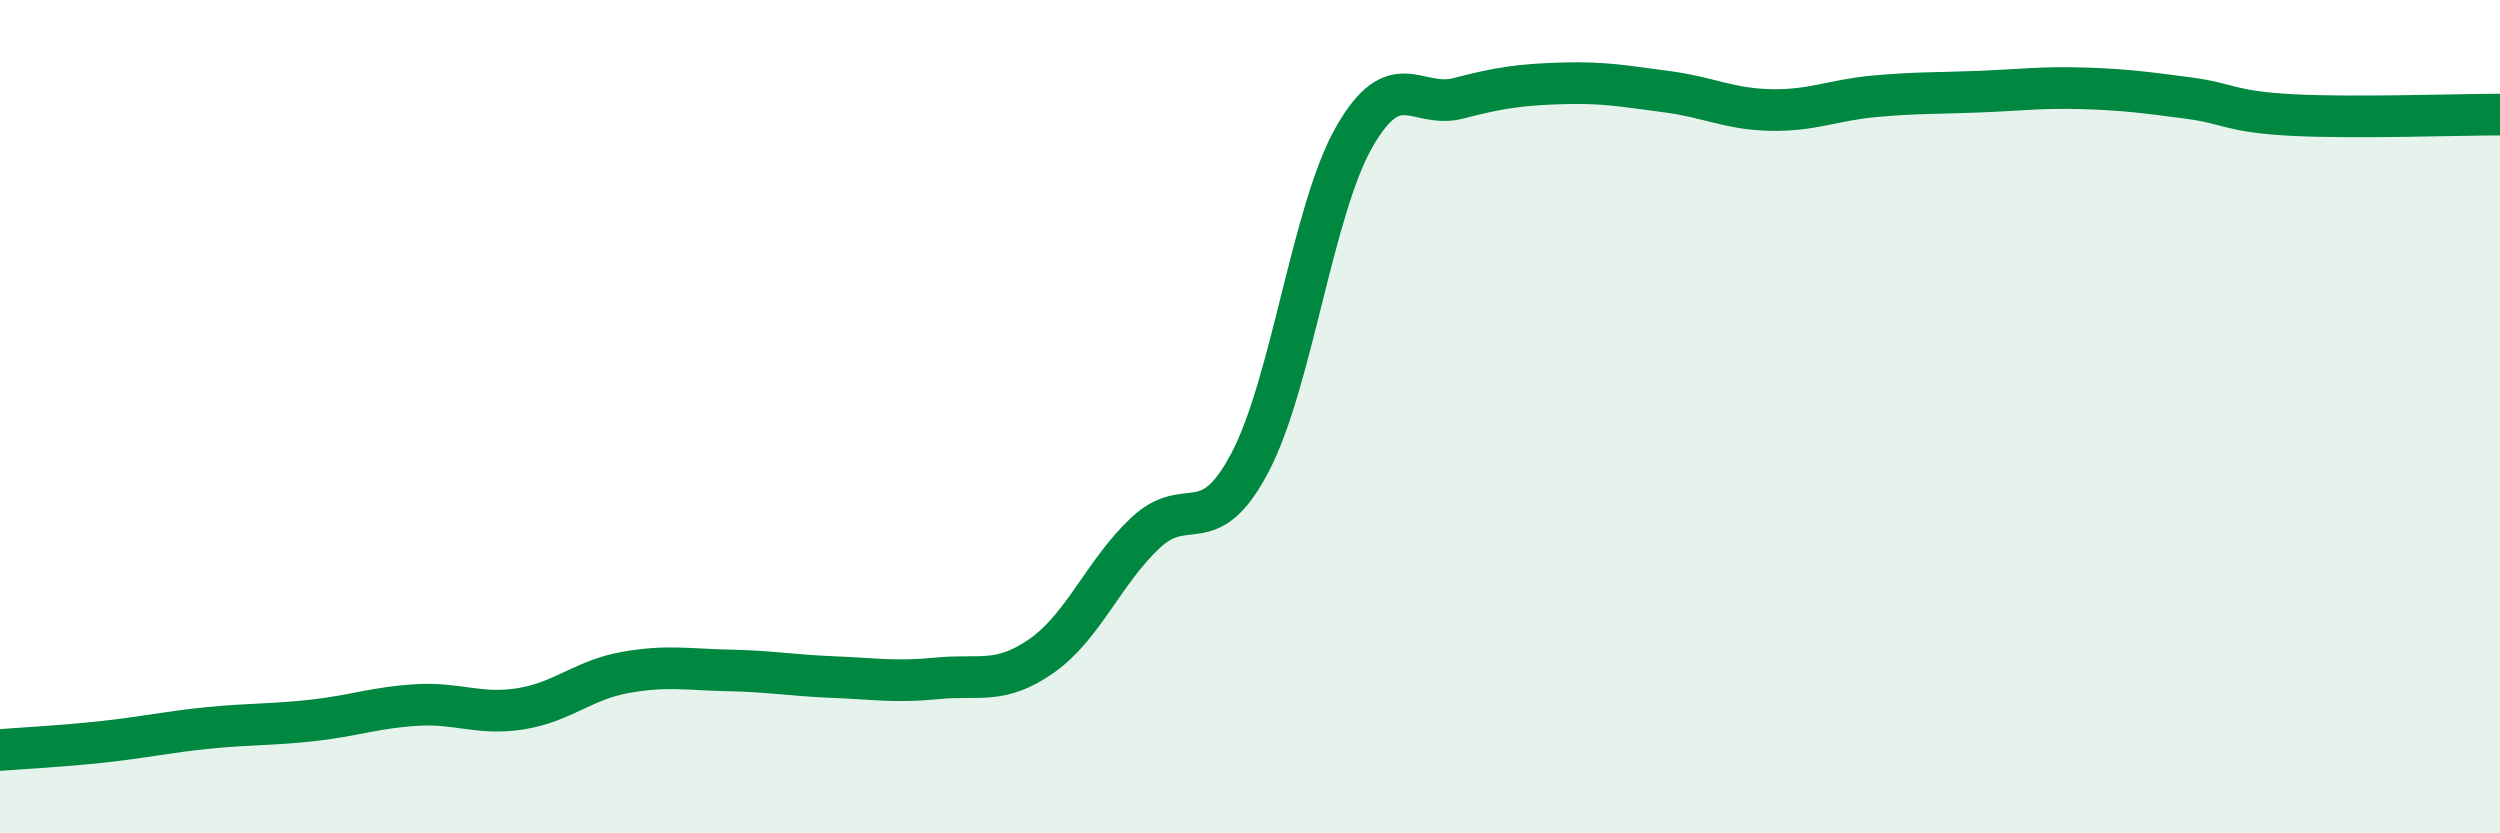 
    <svg width="60" height="20" viewBox="0 0 60 20" xmlns="http://www.w3.org/2000/svg">
      <path
        d="M 0,18 C 0.5,17.96 1.5,17.91 2.5,17.8 C 3.5,17.69 4,17.57 5,17.47 C 6,17.37 6.5,17.4 7.5,17.29 C 8.5,17.18 9,16.98 10,16.92 C 11,16.86 11.5,17.17 12.5,17.01 C 13.5,16.85 14,16.32 15,16.14 C 16,15.96 16.5,16.07 17.5,16.09 C 18.5,16.11 19,16.21 20,16.25 C 21,16.29 21.5,16.38 22.5,16.28 C 23.5,16.18 24,16.44 25,15.74 C 26,15.04 26.5,13.71 27.5,12.78 C 28.5,11.85 29,13 30,11.1 C 31,9.2 31.5,5.04 32.5,3.29 C 33.5,1.54 34,2.62 35,2.36 C 36,2.1 36.5,2.03 37.5,2 C 38.5,1.97 39,2.07 40,2.2 C 41,2.33 41.5,2.62 42.5,2.64 C 43.5,2.66 44,2.4 45,2.31 C 46,2.22 46.5,2.24 47.5,2.2 C 48.5,2.16 49,2.09 50,2.12 C 51,2.15 51.5,2.22 52.5,2.35 C 53.5,2.48 53.5,2.68 55,2.76 C 56.5,2.84 59,2.75 60,2.75L60 20L0 20Z"
        fill="#008740"
        opacity="0.1"
        stroke-linecap="round"
        stroke-linejoin="round"
      />
      <path
        d="M 0,18 C 0.5,17.96 1.5,17.91 2.5,17.8 C 3.5,17.69 4,17.57 5,17.47 C 6,17.37 6.5,17.4 7.5,17.29 C 8.5,17.18 9,16.98 10,16.92 C 11,16.86 11.5,17.17 12.5,17.01 C 13.5,16.85 14,16.32 15,16.14 C 16,15.96 16.5,16.07 17.5,16.09 C 18.5,16.11 19,16.21 20,16.25 C 21,16.29 21.5,16.38 22.5,16.28 C 23.5,16.18 24,16.44 25,15.74 C 26,15.04 26.5,13.71 27.5,12.78 C 28.5,11.85 29,13 30,11.1 C 31,9.2 31.5,5.04 32.5,3.29 C 33.5,1.54 34,2.62 35,2.36 C 36,2.1 36.5,2.03 37.5,2 C 38.5,1.97 39,2.07 40,2.2 C 41,2.33 41.5,2.62 42.5,2.64 C 43.5,2.66 44,2.4 45,2.31 C 46,2.22 46.5,2.24 47.5,2.2 C 48.5,2.16 49,2.09 50,2.12 C 51,2.15 51.5,2.22 52.5,2.35 C 53.5,2.48 53.5,2.68 55,2.76 C 56.5,2.84 59,2.75 60,2.75"
        stroke="#008740"
        stroke-width="1"
        fill="none"
        stroke-linecap="round"
        stroke-linejoin="round"
      />
    </svg>
  